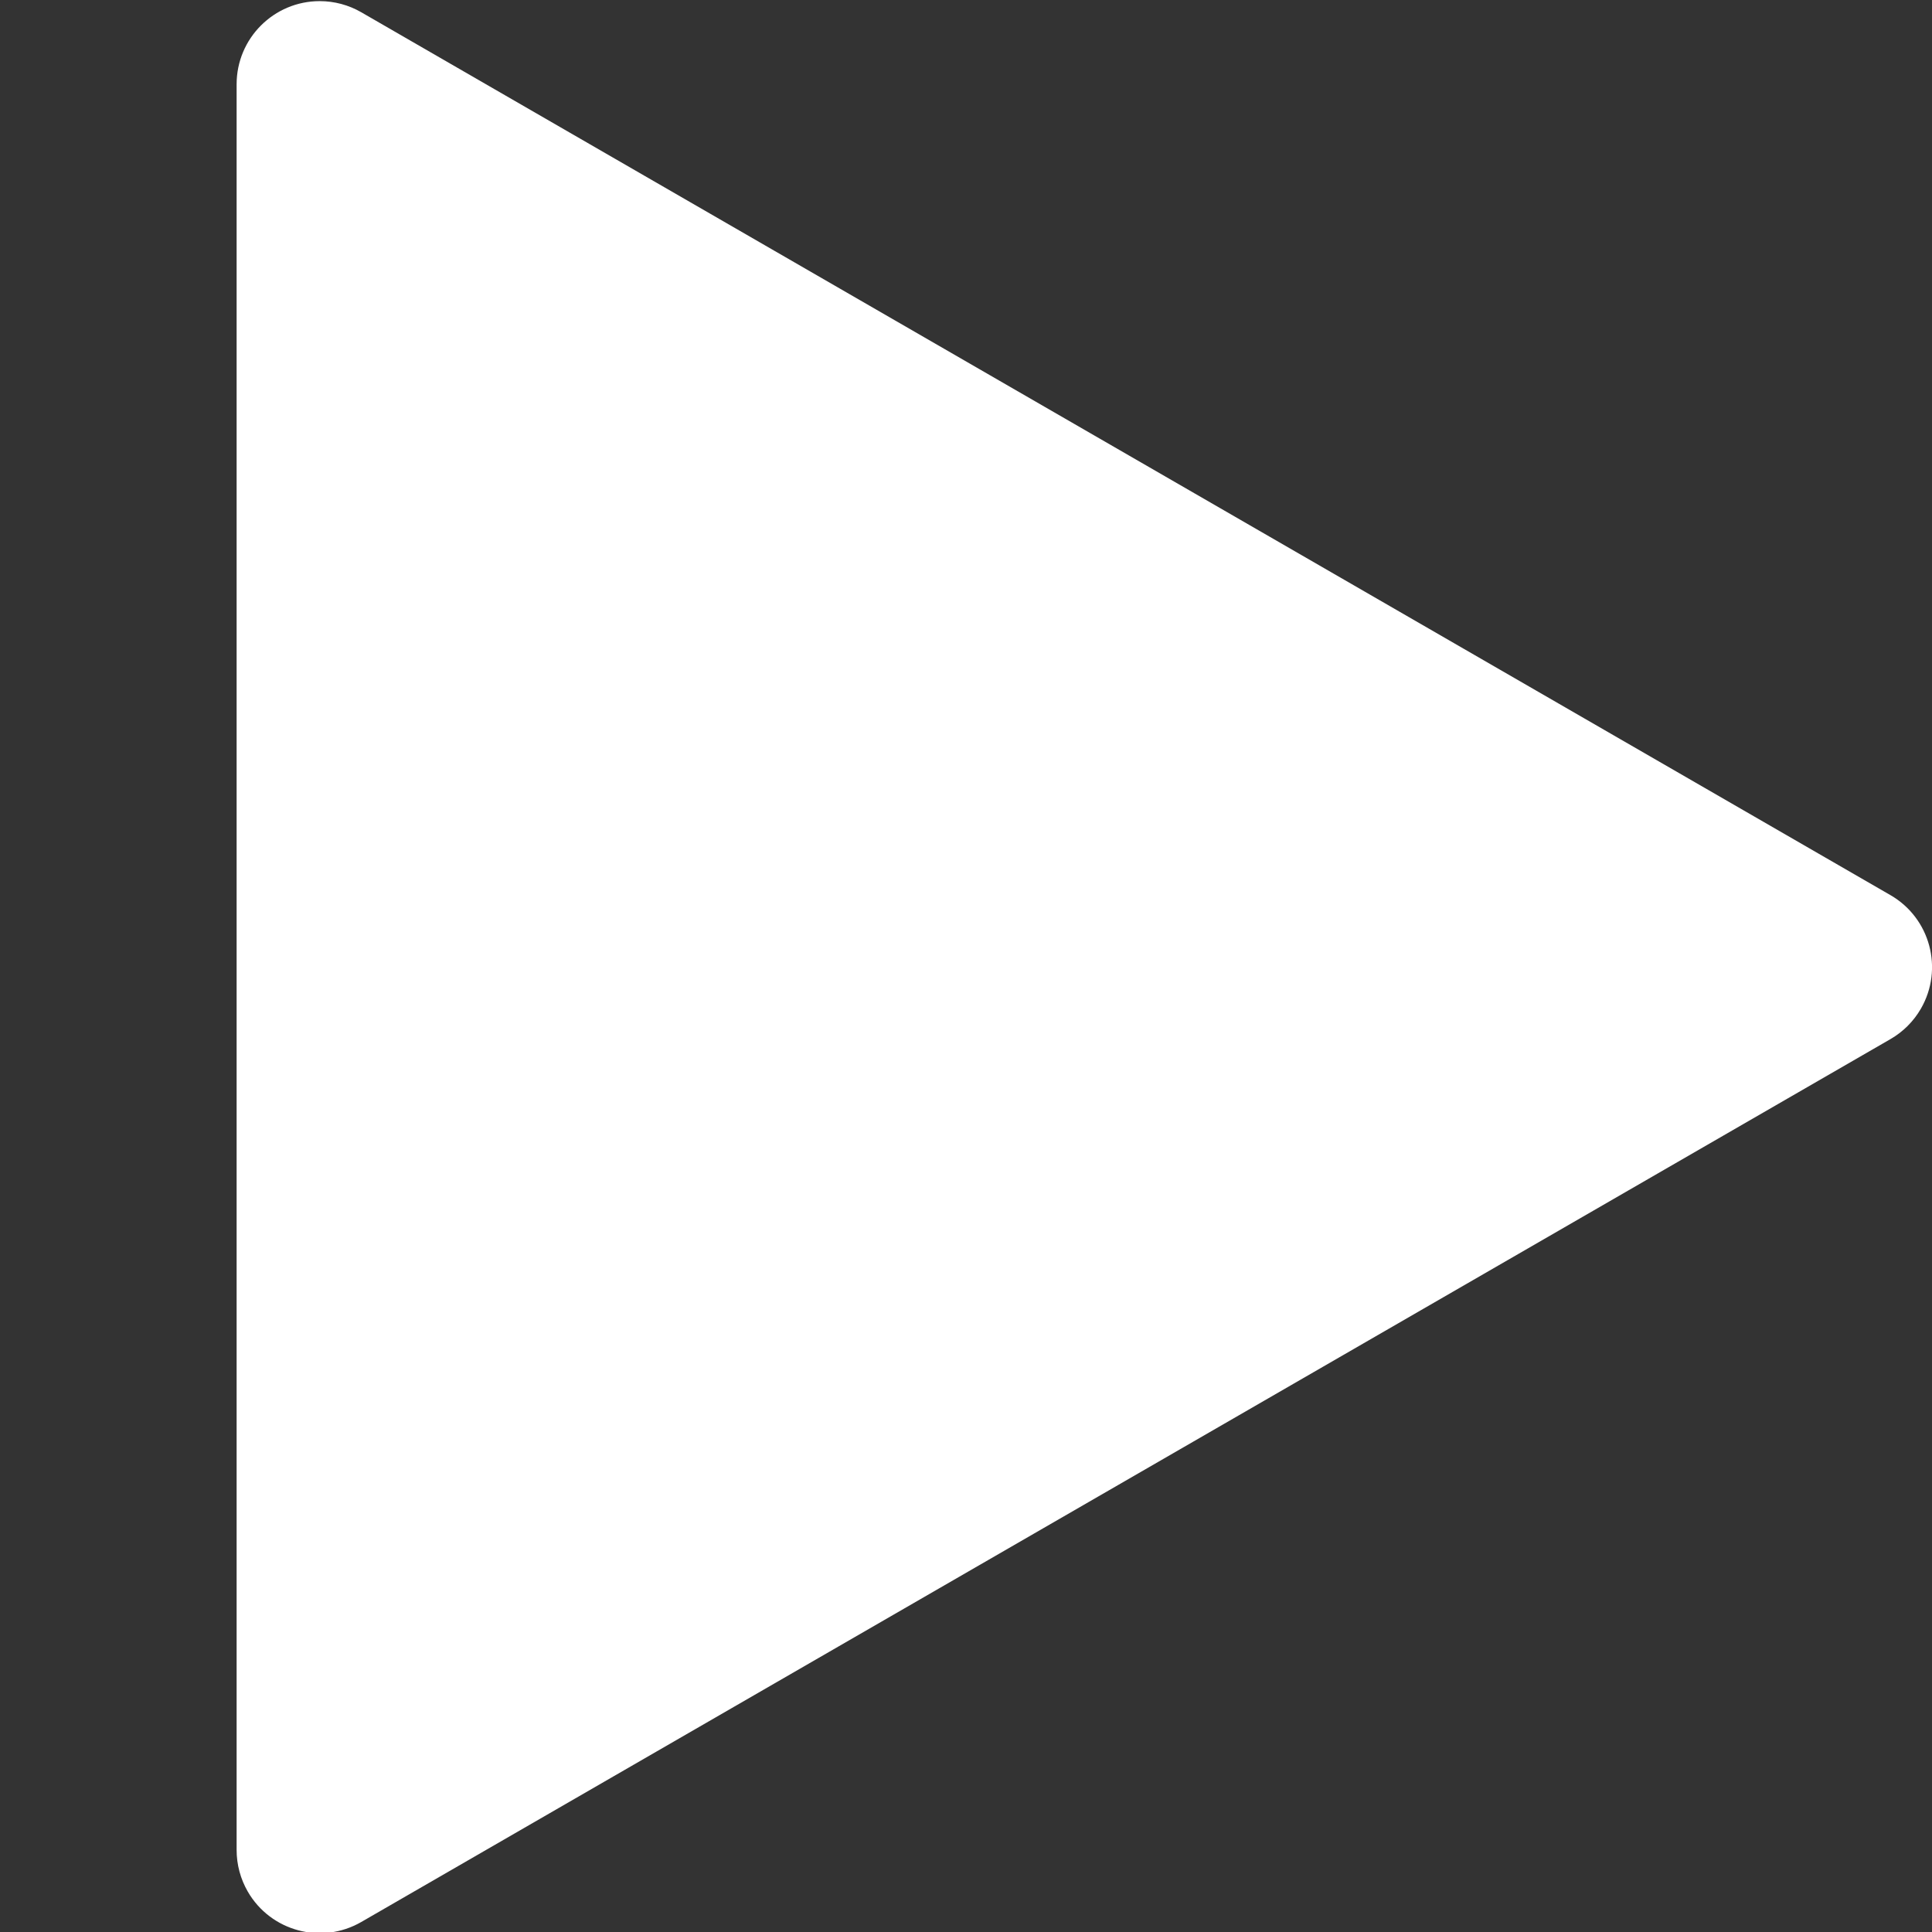 <?xml version="1.0" encoding="UTF-8"?>
<svg width="200px" height="200px" viewBox="0 0 200 200" version="1.1" xmlns="http://www.w3.org/2000/svg" xmlns:xlink="http://www.w3.org/1999/xlink">
    <rect x="0" y="0" width="200" height="200" fill="#333333" stroke="none"/>
    <title>video-play-LOMA-02</title>
    <g id="video-play-LOMA-02" stroke="none" stroke-width="1" fill="none" fill-rule="evenodd">
        <g id="Polygon-2" transform="translate(24.495, 0.117)" fill="#ffffff70">
            <path d="M171.207,107.45 L12.905,198.846 C8.79,201.222 3.528,199.812 1.153,195.697 C0.398,194.389 0,192.905 0,191.395 L0,8.603 C0,3.852 3.852,0 8.603,0 C10.114,0 11.597,0.398 12.905,1.153 L171.207,92.549 C175.322,94.924 176.732,100.186 174.356,104.301 C173.601,105.609 172.515,106.695 171.207,107.45 Z" id="Polygon"></path>
        </g>
    </g>
</svg>